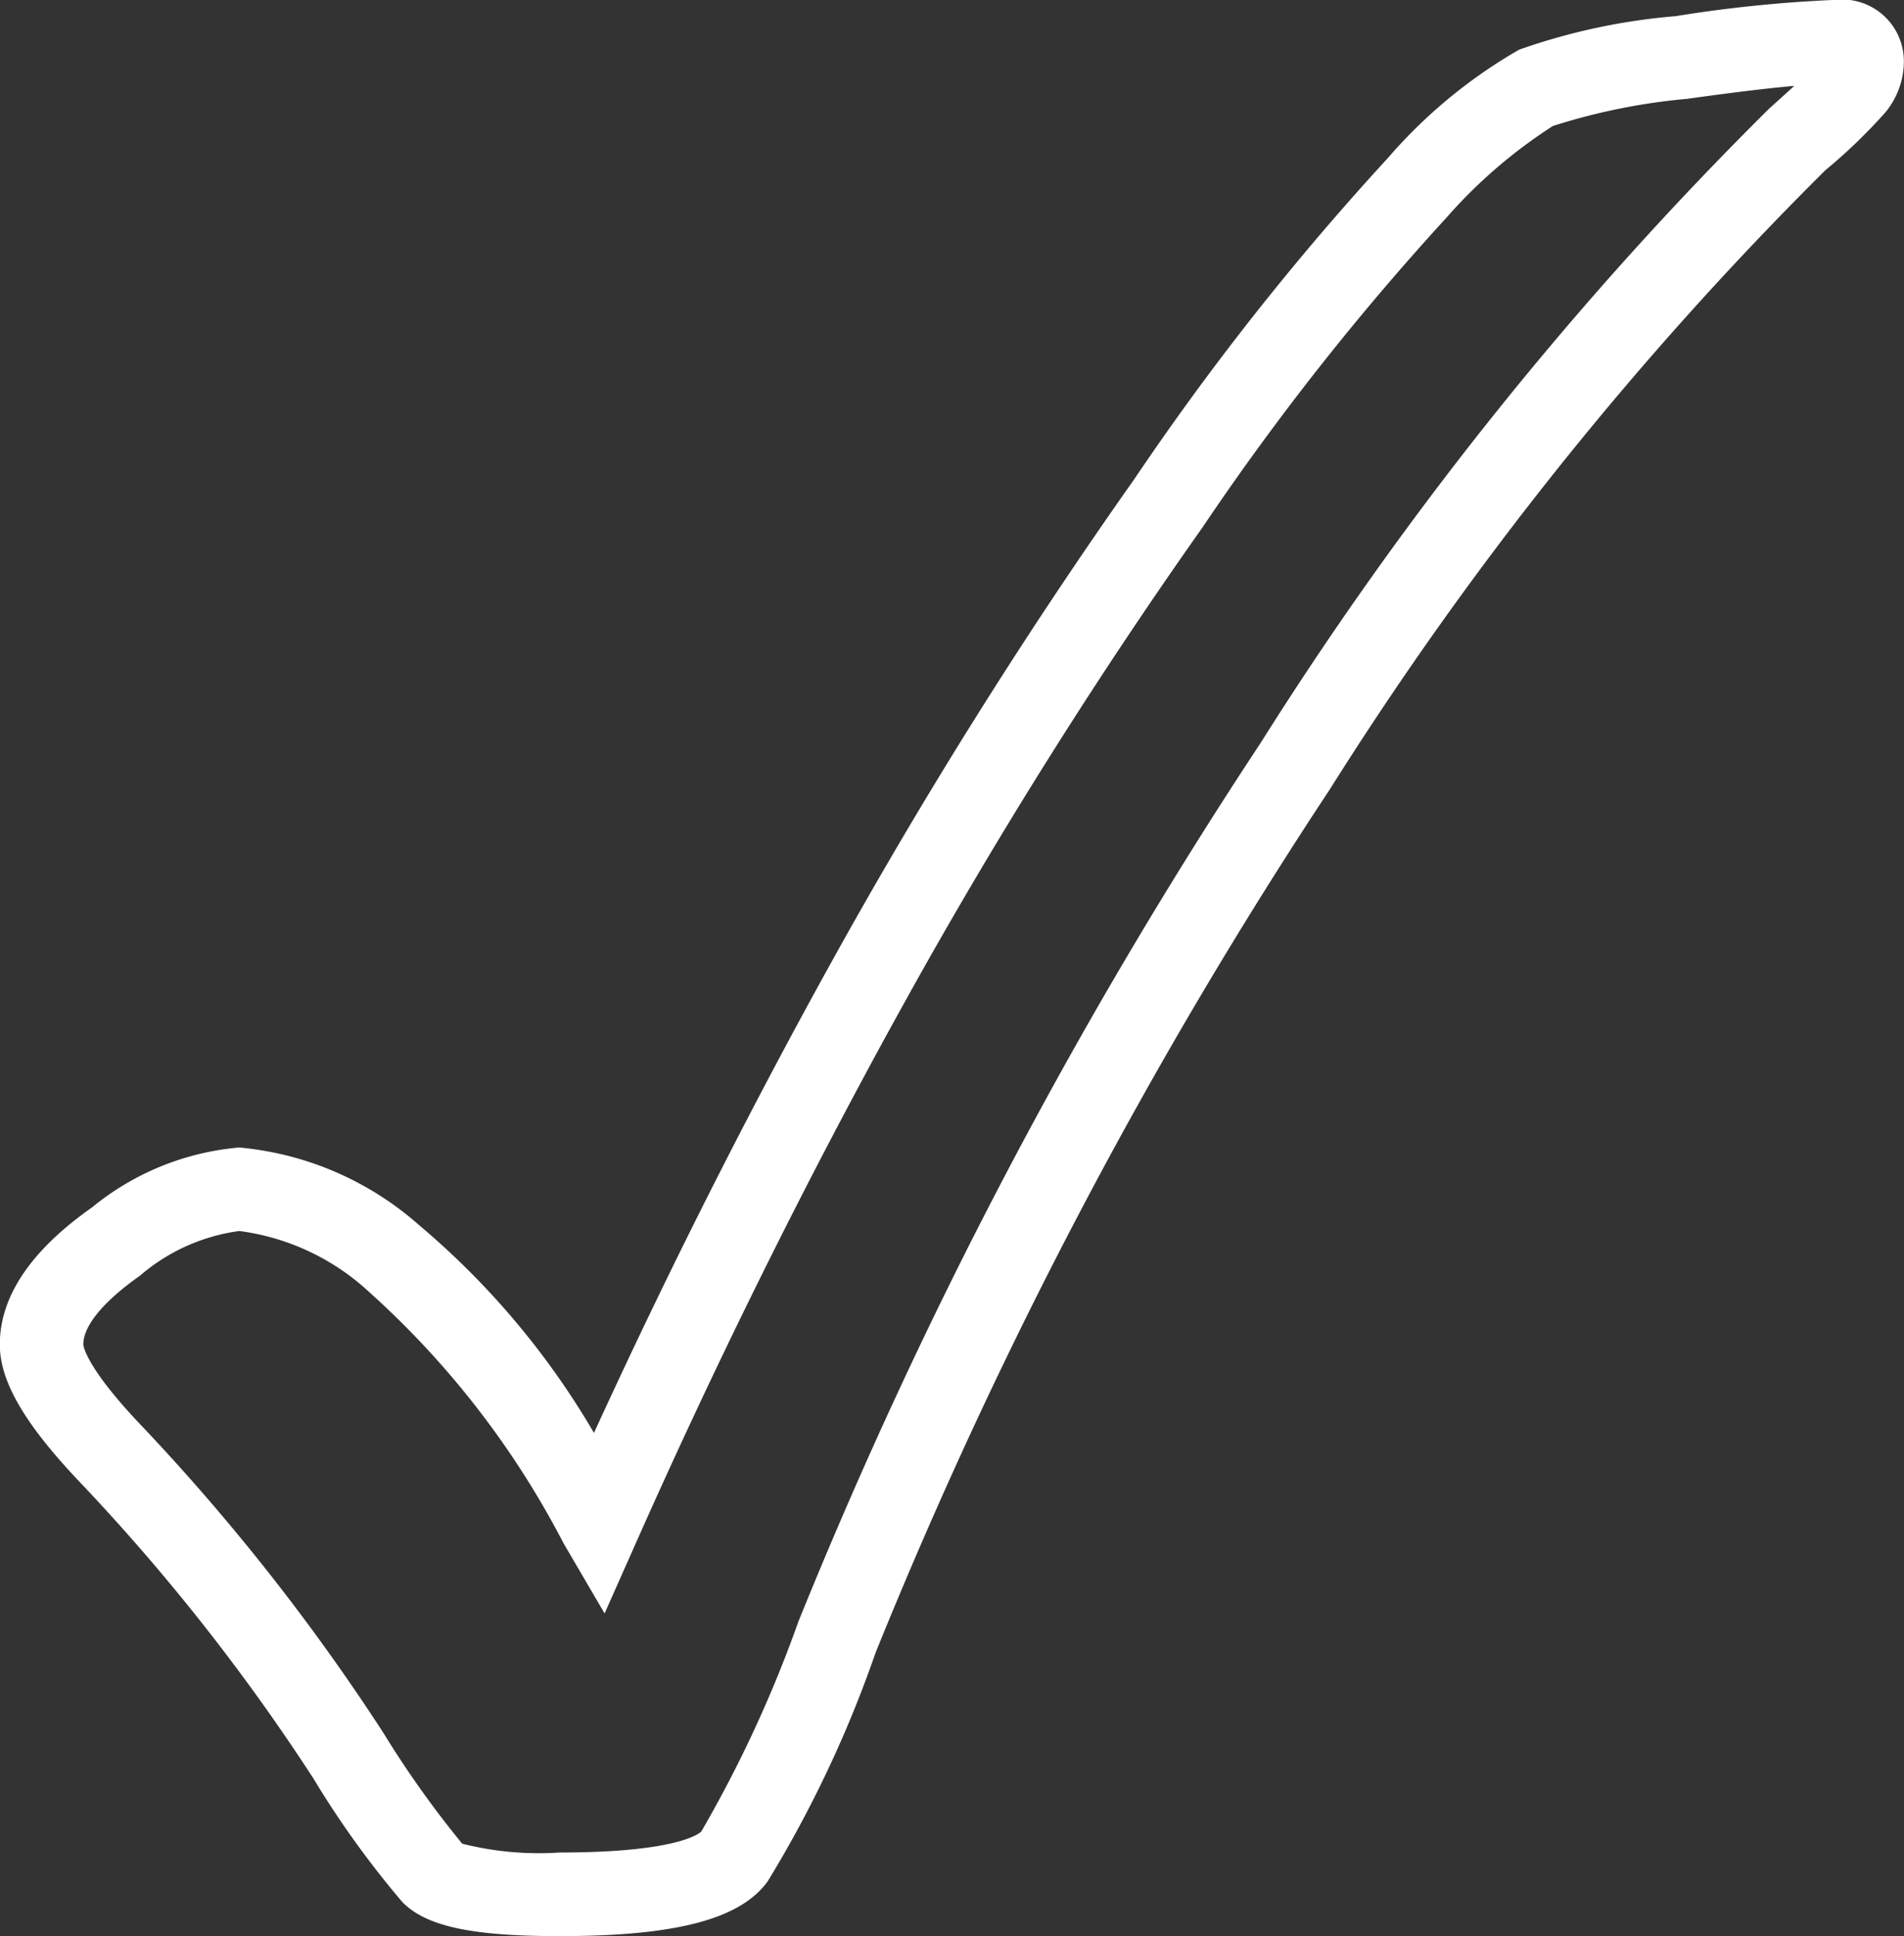 <svg id="Group_338" data-name="Group 338" xmlns="http://www.w3.org/2000/svg" width="41.239" height="41.918" viewBox="0 0 41.239 41.918">
  <rect x="0" y="0" width="41.239" height="41.918" fill="#333333" stroke="none"/>
  <path id="Path_194" data-name="Path 194" d="M344.549,521.654c-1.9,0-2.885-.212-3.4-.736a20.275,20.275,0,0,1-1.926-2.674,44.515,44.515,0,0,0-5.07-6.429c-1.192-1.257-1.724-2.173-1.724-2.97,0-1.038.671-2.036,1.993-2.965a5.813,5.813,0,0,1,3.193-1.3,6.8,6.8,0,0,1,3.9,1.685,17.241,17.241,0,0,1,3.783,4.494c1.574-3.437,3.27-6.8,5.05-10.025a113.409,113.409,0,0,1,6.65-10.62,59.031,59.031,0,0,1,5.492-6.953,10.968,10.968,0,0,1,2.847-2.35,13.538,13.538,0,0,1,3.388-.725,29.39,29.39,0,0,1,3.465-.353,1.337,1.337,0,0,1,1.479,1.342,1.737,1.737,0,0,1-.4,1.093,11.679,11.679,0,0,1-1.3,1.253,75.691,75.691,0,0,0-10.73,13.4,105.911,105.911,0,0,0-9.843,18.7,25.487,25.487,0,0,1-2.333,4.943C348.472,521.287,347.076,521.654,344.549,521.654Zm-2.1-2a6.772,6.772,0,0,0,2.1.19c2.633,0,3.058-.438,3.075-.457a27.107,27.107,0,0,0,2.1-4.539,107.7,107.7,0,0,1,10.008-19.019,77.262,77.262,0,0,1,11.022-13.744c.222-.2.4-.359.541-.49q-.888.08-2.321.281a13.436,13.436,0,0,0-2.907.588,10.858,10.858,0,0,0-2.3,1.979,57.263,57.263,0,0,0-5.292,6.716,111.056,111.056,0,0,0-6.544,10.448c-2.025,3.665-3.938,7.517-5.687,11.45l-.716,1.611-.89-1.521a19.147,19.147,0,0,0-4.21-5.439,5.106,5.106,0,0,0-2.811-1.32,4.134,4.134,0,0,0-2.153.968c-.791.556-1.226,1.084-1.226,1.487,0,.018.032.465,1.227,1.725a46.332,46.332,0,0,1,5.272,6.686,21.542,21.542,0,0,0,1.708,2.4Z" transform="translate(-332.433 -479.736)" fill="#fff"/>
</svg>
